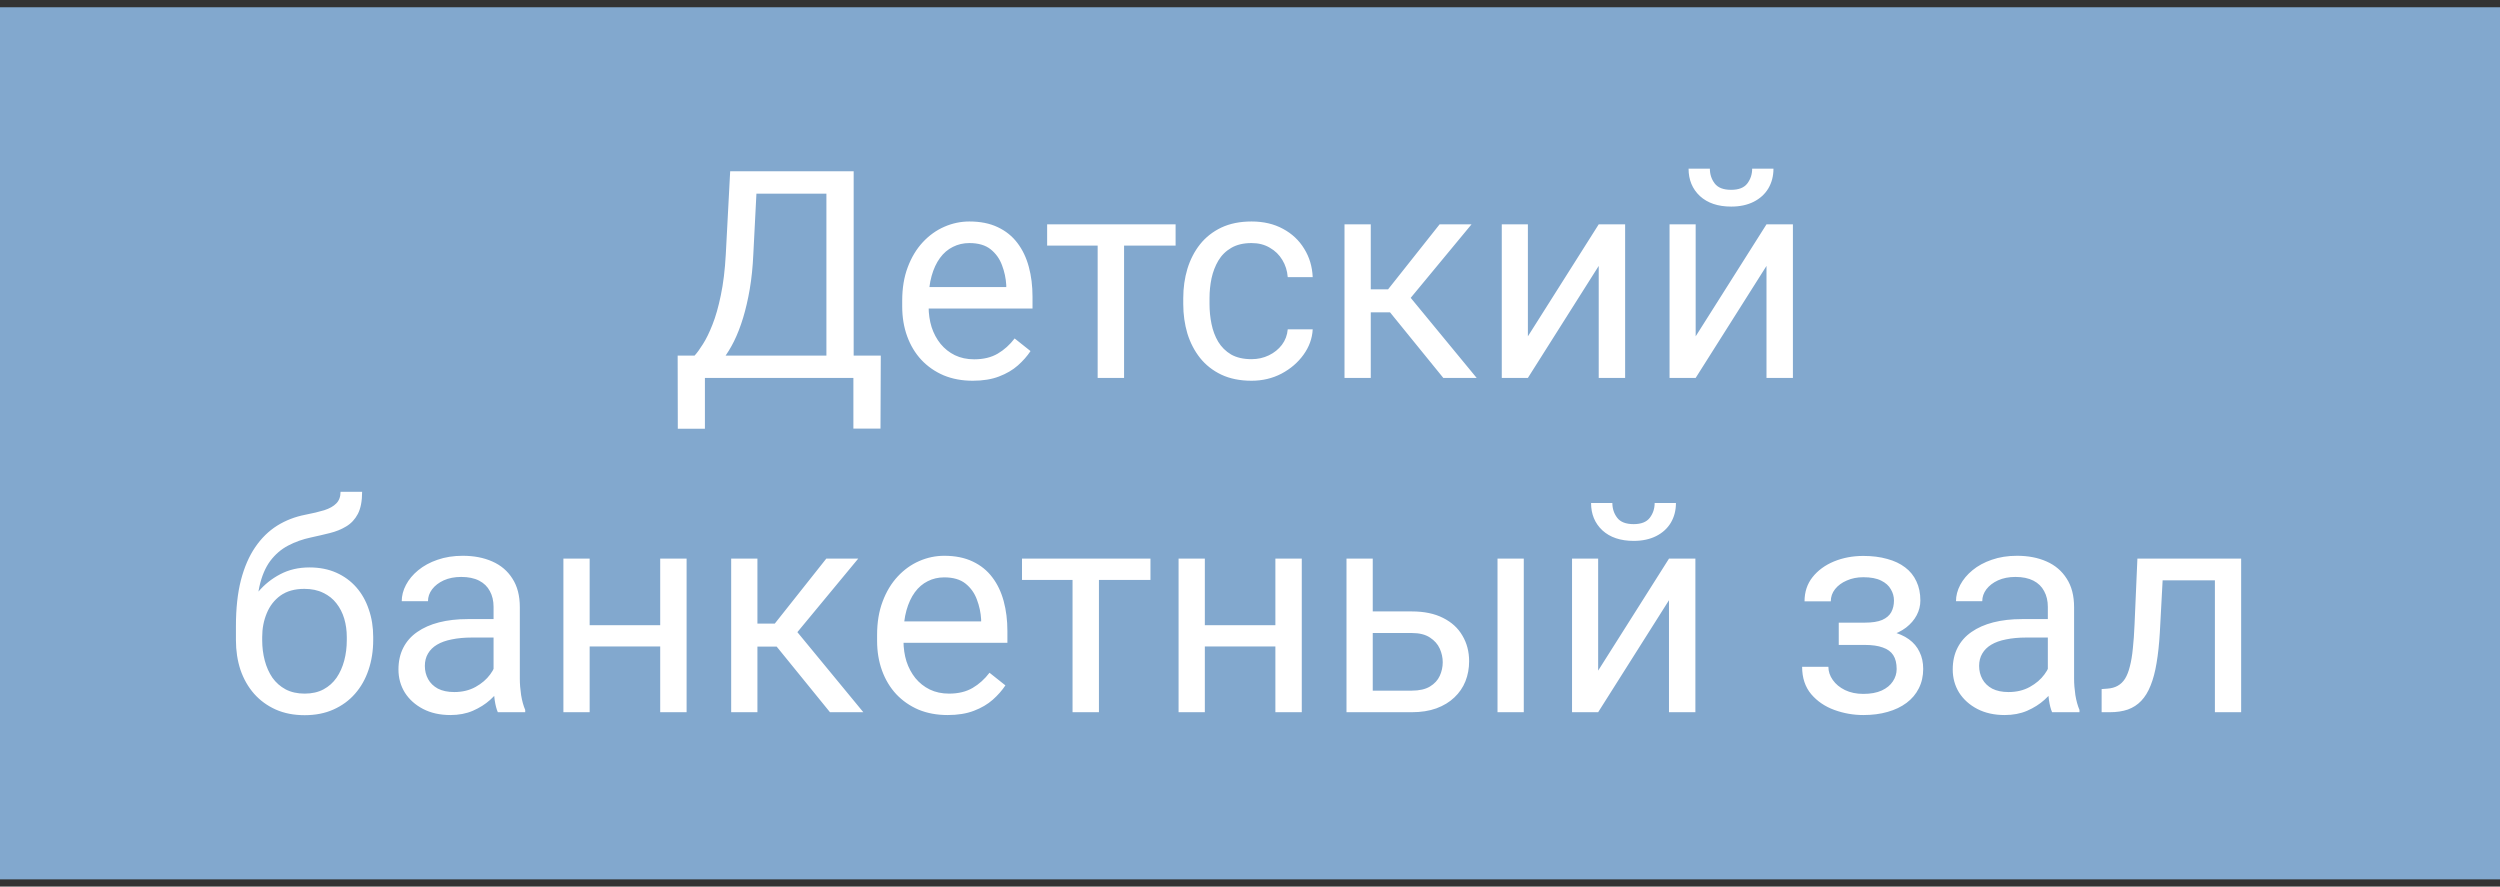 <?xml version="1.0" encoding="UTF-8"?> <svg xmlns="http://www.w3.org/2000/svg" width="172" height="61" viewBox="0 0 172 61" fill="none"><rect x="0" y="0" width="172" height="61" fill="#333333" stroke="none"/><path d="M172 0.5H0V60.5H172V0.5Z" fill="#82A8CE"></path><path d="M58.957 24.467V26H48.195V24.467H58.957ZM48.498 24.467V29.496H46.633L46.623 24.467H48.498ZM60.598 24.467L60.578 29.486H58.713V24.467H60.598ZM57.111 11.781V13.324H50.881V11.781H57.111ZM58.732 11.781V26H56.857V11.781H58.732ZM50.236 11.781H52.121L51.828 17.504C51.789 18.363 51.708 19.158 51.584 19.887C51.46 20.609 51.307 21.27 51.125 21.869C50.943 22.468 50.734 23.005 50.5 23.48C50.266 23.949 50.015 24.356 49.748 24.701C49.481 25.04 49.201 25.32 48.908 25.541C48.622 25.756 48.332 25.909 48.039 26H47.18V24.467H47.785C47.954 24.285 48.147 24.021 48.361 23.676C48.583 23.331 48.801 22.885 49.016 22.338C49.237 21.785 49.429 21.111 49.592 20.316C49.761 19.522 49.875 18.585 49.934 17.504L50.236 11.781ZM66.926 26.195C66.19 26.195 65.523 26.072 64.924 25.824C64.331 25.57 63.82 25.215 63.391 24.76C62.967 24.304 62.642 23.764 62.414 23.139C62.186 22.514 62.072 21.83 62.072 21.088V20.678C62.072 19.818 62.199 19.053 62.453 18.383C62.707 17.706 63.052 17.133 63.488 16.664C63.925 16.195 64.419 15.841 64.973 15.6C65.526 15.359 66.099 15.238 66.691 15.238C67.447 15.238 68.098 15.368 68.644 15.629C69.198 15.889 69.65 16.254 70.002 16.723C70.353 17.185 70.614 17.732 70.783 18.363C70.953 18.988 71.037 19.672 71.037 20.414V21.225H63.147V19.75H69.231V19.613C69.204 19.145 69.107 18.689 68.938 18.246C68.775 17.803 68.514 17.439 68.156 17.152C67.798 16.866 67.31 16.723 66.691 16.723C66.281 16.723 65.904 16.811 65.559 16.986C65.213 17.156 64.917 17.41 64.67 17.748C64.422 18.087 64.231 18.5 64.094 18.988C63.957 19.477 63.889 20.04 63.889 20.678V21.088C63.889 21.589 63.957 22.061 64.094 22.504C64.237 22.94 64.442 23.324 64.709 23.656C64.982 23.988 65.311 24.249 65.695 24.438C66.086 24.626 66.529 24.721 67.023 24.721C67.662 24.721 68.202 24.59 68.644 24.33C69.087 24.07 69.475 23.721 69.807 23.285L70.9 24.154C70.672 24.499 70.383 24.828 70.031 25.141C69.68 25.453 69.247 25.707 68.732 25.902C68.225 26.098 67.622 26.195 66.926 26.195ZM77.336 15.434V26H75.519V15.434H77.336ZM80.881 15.434V16.898H72.043V15.434H80.881ZM86.106 24.711C86.535 24.711 86.932 24.623 87.297 24.447C87.662 24.271 87.961 24.031 88.195 23.725C88.43 23.412 88.563 23.057 88.596 22.66H90.314C90.282 23.285 90.07 23.868 89.68 24.408C89.296 24.942 88.791 25.375 88.166 25.707C87.541 26.033 86.854 26.195 86.106 26.195C85.311 26.195 84.618 26.055 84.025 25.775C83.439 25.495 82.951 25.111 82.561 24.623C82.176 24.135 81.887 23.575 81.691 22.943C81.503 22.305 81.408 21.631 81.408 20.922V20.512C81.408 19.802 81.503 19.131 81.691 18.5C81.887 17.862 82.176 17.299 82.561 16.811C82.951 16.322 83.439 15.938 84.025 15.658C84.618 15.378 85.311 15.238 86.106 15.238C86.932 15.238 87.655 15.408 88.273 15.746C88.892 16.078 89.377 16.534 89.728 17.113C90.087 17.686 90.282 18.337 90.314 19.066H88.596C88.563 18.63 88.439 18.236 88.225 17.885C88.016 17.533 87.73 17.253 87.365 17.045C87.007 16.83 86.587 16.723 86.106 16.723C85.552 16.723 85.087 16.833 84.709 17.055C84.338 17.27 84.042 17.562 83.82 17.934C83.606 18.298 83.449 18.705 83.352 19.154C83.26 19.597 83.215 20.049 83.215 20.512V20.922C83.215 21.384 83.26 21.84 83.352 22.289C83.443 22.738 83.596 23.145 83.811 23.51C84.032 23.874 84.328 24.167 84.699 24.389C85.077 24.604 85.546 24.711 86.106 24.711ZM94.309 15.434V26H92.502V15.434H94.309ZM101.242 15.434L96.232 21.488H93.703L93.43 19.906H95.5L99.045 15.434H101.242ZM99.299 26L95.412 21.215L96.574 19.906L101.594 26H99.299ZM105.119 23.139L109.992 15.434H111.809V26H109.992V18.295L105.119 26H103.322V15.434H105.119V23.139ZM116.662 23.139L121.535 15.434H123.352V26H121.535V18.295L116.662 26H114.865V15.434H116.662V23.139ZM120.549 11.605H122.014C122.014 12.113 121.896 12.566 121.662 12.963C121.428 13.354 121.092 13.659 120.656 13.881C120.22 14.102 119.702 14.213 119.104 14.213C118.199 14.213 117.482 13.972 116.955 13.49C116.434 13.002 116.174 12.374 116.174 11.605H117.639C117.639 11.99 117.749 12.328 117.971 12.621C118.192 12.914 118.57 13.06 119.104 13.06C119.624 13.06 119.995 12.914 120.217 12.621C120.438 12.328 120.549 11.99 120.549 11.605ZM23.43 33.834H24.914C24.914 34.472 24.816 34.98 24.621 35.357C24.426 35.728 24.159 36.015 23.82 36.217C23.488 36.419 23.111 36.572 22.688 36.676C22.271 36.78 21.838 36.881 21.389 36.978C20.829 37.096 20.308 37.281 19.826 37.535C19.351 37.783 18.941 38.134 18.596 38.59C18.257 39.046 18.006 39.638 17.844 40.367C17.688 41.096 17.645 41.998 17.717 43.072V43.971H16.232V43.072C16.232 41.868 16.346 40.816 16.574 39.918C16.809 39.02 17.137 38.261 17.561 37.643C17.984 37.024 18.485 36.533 19.064 36.168C19.65 35.803 20.295 35.553 20.998 35.416C21.506 35.318 21.942 35.214 22.307 35.103C22.671 34.986 22.948 34.83 23.137 34.635C23.332 34.44 23.43 34.172 23.43 33.834ZM21.291 39.039C21.981 39.039 22.596 39.16 23.137 39.4C23.677 39.641 24.136 39.977 24.514 40.406C24.891 40.836 25.178 41.344 25.373 41.93C25.575 42.509 25.676 43.141 25.676 43.824V44.039C25.676 44.775 25.568 45.458 25.354 46.09C25.145 46.715 24.836 47.262 24.426 47.73C24.022 48.193 23.527 48.554 22.941 48.815C22.362 49.075 21.701 49.205 20.959 49.205C20.217 49.205 19.553 49.075 18.967 48.815C18.387 48.554 17.893 48.193 17.482 47.73C17.072 47.262 16.76 46.715 16.545 46.09C16.337 45.458 16.232 44.775 16.232 44.039V43.824C16.232 43.661 16.262 43.502 16.32 43.346C16.379 43.19 16.451 43.03 16.535 42.867C16.626 42.704 16.708 42.532 16.779 42.35C17.02 41.764 17.349 41.22 17.766 40.719C18.189 40.217 18.693 39.814 19.279 39.508C19.872 39.195 20.542 39.039 21.291 39.039ZM20.939 40.514C20.275 40.514 19.729 40.667 19.299 40.973C18.876 41.279 18.56 41.685 18.352 42.193C18.143 42.695 18.039 43.238 18.039 43.824V44.039C18.039 44.534 18.098 45.003 18.215 45.445C18.332 45.888 18.508 46.282 18.742 46.627C18.983 46.965 19.286 47.232 19.65 47.428C20.021 47.623 20.458 47.721 20.959 47.721C21.46 47.721 21.893 47.623 22.258 47.428C22.622 47.232 22.922 46.965 23.156 46.627C23.391 46.282 23.566 45.888 23.684 45.445C23.801 45.003 23.859 44.534 23.859 44.039V43.824C23.859 43.382 23.801 42.962 23.684 42.565C23.566 42.167 23.387 41.816 23.146 41.51C22.912 41.204 22.609 40.963 22.238 40.787C21.874 40.605 21.441 40.514 20.939 40.514ZM33.957 47.193V41.754C33.957 41.337 33.872 40.976 33.703 40.67C33.54 40.357 33.293 40.117 32.961 39.947C32.629 39.778 32.219 39.693 31.73 39.693C31.275 39.693 30.874 39.772 30.529 39.928C30.191 40.084 29.924 40.289 29.729 40.543C29.54 40.797 29.445 41.07 29.445 41.363H27.639C27.639 40.986 27.736 40.611 27.932 40.24C28.127 39.869 28.407 39.534 28.771 39.234C29.143 38.928 29.585 38.688 30.1 38.512C30.62 38.329 31.2 38.238 31.838 38.238C32.606 38.238 33.283 38.368 33.869 38.629C34.462 38.889 34.924 39.283 35.256 39.81C35.594 40.331 35.764 40.986 35.764 41.773V46.695C35.764 47.047 35.793 47.421 35.852 47.818C35.917 48.215 36.011 48.557 36.135 48.844V49H34.25C34.159 48.792 34.087 48.515 34.035 48.17C33.983 47.818 33.957 47.493 33.957 47.193ZM34.27 42.594L34.289 43.863H32.463C31.949 43.863 31.49 43.906 31.086 43.99C30.682 44.068 30.344 44.189 30.07 44.352C29.797 44.514 29.588 44.719 29.445 44.967C29.302 45.208 29.23 45.491 29.23 45.816C29.23 46.148 29.305 46.451 29.455 46.725C29.605 46.998 29.829 47.216 30.129 47.379C30.435 47.535 30.809 47.613 31.252 47.613C31.805 47.613 32.294 47.496 32.717 47.262C33.14 47.027 33.475 46.741 33.723 46.402C33.977 46.064 34.113 45.735 34.133 45.416L34.904 46.285C34.859 46.559 34.735 46.861 34.533 47.193C34.331 47.525 34.061 47.844 33.723 48.15C33.391 48.45 32.993 48.7 32.531 48.902C32.075 49.098 31.561 49.195 30.988 49.195C30.272 49.195 29.644 49.055 29.104 48.775C28.57 48.495 28.153 48.121 27.854 47.652C27.561 47.177 27.414 46.647 27.414 46.06C27.414 45.494 27.525 44.996 27.746 44.566C27.967 44.13 28.287 43.769 28.703 43.482C29.12 43.19 29.621 42.968 30.207 42.818C30.793 42.669 31.447 42.594 32.17 42.594H34.27ZM45.773 43.014V44.478H40.188V43.014H45.773ZM40.568 38.434V49H38.762V38.434H40.568ZM47.238 38.434V49H45.422V38.434H47.238ZM52.111 38.434V49H50.305V38.434H52.111ZM59.045 38.434L54.035 44.488H51.506L51.232 42.906H53.303L56.848 38.434H59.045ZM57.102 49L53.215 44.215L54.377 42.906L59.397 49H57.102ZM65.197 49.195C64.462 49.195 63.794 49.072 63.195 48.824C62.603 48.57 62.092 48.215 61.662 47.76C61.239 47.304 60.913 46.764 60.685 46.139C60.458 45.514 60.344 44.83 60.344 44.088V43.678C60.344 42.818 60.471 42.053 60.725 41.383C60.978 40.706 61.324 40.133 61.76 39.664C62.196 39.195 62.691 38.84 63.244 38.6C63.797 38.359 64.37 38.238 64.963 38.238C65.718 38.238 66.369 38.368 66.916 38.629C67.469 38.889 67.922 39.254 68.273 39.723C68.625 40.185 68.885 40.732 69.055 41.363C69.224 41.988 69.309 42.672 69.309 43.414V44.225H61.418V42.75H67.502V42.613C67.476 42.145 67.378 41.689 67.209 41.246C67.046 40.803 66.786 40.439 66.428 40.152C66.07 39.866 65.581 39.723 64.963 39.723C64.553 39.723 64.175 39.81 63.83 39.986C63.485 40.156 63.189 40.41 62.941 40.748C62.694 41.087 62.502 41.5 62.365 41.988C62.228 42.477 62.16 43.04 62.16 43.678V44.088C62.16 44.589 62.228 45.061 62.365 45.504C62.508 45.94 62.714 46.324 62.98 46.656C63.254 46.988 63.583 47.249 63.967 47.438C64.357 47.626 64.8 47.721 65.295 47.721C65.933 47.721 66.473 47.59 66.916 47.33C67.359 47.07 67.746 46.721 68.078 46.285L69.172 47.154C68.944 47.499 68.654 47.828 68.303 48.141C67.951 48.453 67.518 48.707 67.004 48.902C66.496 49.098 65.894 49.195 65.197 49.195ZM75.607 38.434V49H73.791V38.434H75.607ZM79.152 38.434V39.898H70.314V38.434H79.152ZM88.098 43.014V44.478H82.512V43.014H88.098ZM82.893 38.434V49H81.086V38.434H82.893ZM89.562 38.434V49H87.746V38.434H89.562ZM93.957 42.066H97.131C97.984 42.066 98.703 42.216 99.289 42.516C99.875 42.809 100.318 43.215 100.617 43.736C100.923 44.251 101.076 44.837 101.076 45.494C101.076 45.982 100.992 46.441 100.822 46.871C100.653 47.294 100.399 47.665 100.061 47.984C99.728 48.303 99.315 48.554 98.82 48.736C98.332 48.912 97.769 49 97.131 49H92.639V38.434H94.445V47.516H97.131C97.652 47.516 98.068 47.421 98.381 47.232C98.693 47.044 98.918 46.8 99.055 46.5C99.191 46.2 99.26 45.888 99.26 45.562C99.26 45.243 99.191 44.931 99.055 44.625C98.918 44.319 98.693 44.065 98.381 43.863C98.068 43.655 97.652 43.551 97.131 43.551H93.957V42.066ZM104.836 38.434V49H103.029V38.434H104.836ZM109.953 46.139L114.826 38.434H116.643V49H114.826V41.295L109.953 49H108.156V38.434H109.953V46.139ZM113.84 34.605H115.305C115.305 35.113 115.188 35.566 114.953 35.963C114.719 36.353 114.383 36.66 113.947 36.881C113.511 37.102 112.993 37.213 112.395 37.213C111.49 37.213 110.773 36.972 110.246 36.49C109.725 36.002 109.465 35.374 109.465 34.605H110.93C110.93 34.99 111.04 35.328 111.262 35.621C111.483 35.914 111.861 36.06 112.395 36.06C112.915 36.06 113.286 35.914 113.508 35.621C113.729 35.328 113.84 34.99 113.84 34.605ZM128.449 43.951H126.506V42.838H128.303C128.804 42.838 129.201 42.776 129.494 42.652C129.787 42.522 129.995 42.343 130.119 42.115C130.243 41.887 130.305 41.62 130.305 41.315C130.305 41.041 130.233 40.784 130.09 40.543C129.953 40.296 129.732 40.097 129.426 39.947C129.12 39.791 128.71 39.713 128.195 39.713C127.779 39.713 127.401 39.788 127.062 39.938C126.724 40.081 126.454 40.279 126.252 40.533C126.057 40.781 125.959 41.06 125.959 41.373H124.152C124.152 40.728 124.335 40.175 124.699 39.713C125.07 39.244 125.562 38.883 126.174 38.629C126.792 38.375 127.466 38.248 128.195 38.248C128.807 38.248 129.354 38.316 129.836 38.453C130.324 38.583 130.738 38.779 131.076 39.039C131.415 39.293 131.672 39.612 131.848 39.996C132.03 40.374 132.121 40.813 132.121 41.315C132.121 41.672 132.036 42.011 131.867 42.33C131.698 42.649 131.454 42.932 131.135 43.18C130.816 43.421 130.428 43.609 129.973 43.746C129.523 43.883 129.016 43.951 128.449 43.951ZM126.506 43.268H128.449C129.081 43.268 129.637 43.329 130.119 43.453C130.601 43.57 131.005 43.746 131.33 43.98C131.656 44.215 131.9 44.505 132.062 44.85C132.232 45.188 132.316 45.579 132.316 46.022C132.316 46.516 132.215 46.962 132.014 47.359C131.818 47.75 131.538 48.082 131.174 48.355C130.809 48.629 130.373 48.837 129.865 48.98C129.364 49.124 128.807 49.195 128.195 49.195C127.512 49.195 126.848 49.078 126.203 48.844C125.559 48.609 125.028 48.248 124.611 47.76C124.195 47.265 123.986 46.637 123.986 45.875H125.793C125.793 46.194 125.894 46.497 126.096 46.783C126.298 47.07 126.577 47.301 126.936 47.477C127.3 47.652 127.72 47.74 128.195 47.74C128.703 47.74 129.126 47.662 129.465 47.506C129.803 47.35 130.057 47.141 130.227 46.881C130.402 46.62 130.49 46.337 130.49 46.031C130.49 45.634 130.412 45.315 130.256 45.074C130.1 44.833 129.859 44.658 129.533 44.547C129.214 44.43 128.804 44.371 128.303 44.371H126.506V43.268ZM140.891 47.193V41.754C140.891 41.337 140.806 40.976 140.637 40.67C140.474 40.357 140.227 40.117 139.895 39.947C139.562 39.778 139.152 39.693 138.664 39.693C138.208 39.693 137.808 39.772 137.463 39.928C137.124 40.084 136.857 40.289 136.662 40.543C136.473 40.797 136.379 41.07 136.379 41.363H134.572C134.572 40.986 134.67 40.611 134.865 40.24C135.061 39.869 135.34 39.534 135.705 39.234C136.076 38.928 136.519 38.688 137.033 38.512C137.554 38.329 138.133 38.238 138.771 38.238C139.54 38.238 140.217 38.368 140.803 38.629C141.395 38.889 141.857 39.283 142.189 39.81C142.528 40.331 142.697 40.986 142.697 41.773V46.695C142.697 47.047 142.727 47.421 142.785 47.818C142.85 48.215 142.945 48.557 143.068 48.844V49H141.184C141.092 48.792 141.021 48.515 140.969 48.17C140.917 47.818 140.891 47.493 140.891 47.193ZM141.203 42.594L141.223 43.863H139.396C138.882 43.863 138.423 43.906 138.02 43.99C137.616 44.068 137.277 44.189 137.004 44.352C136.73 44.514 136.522 44.719 136.379 44.967C136.236 45.208 136.164 45.491 136.164 45.816C136.164 46.148 136.239 46.451 136.389 46.725C136.538 46.998 136.763 47.216 137.062 47.379C137.368 47.535 137.743 47.613 138.186 47.613C138.739 47.613 139.227 47.496 139.65 47.262C140.074 47.027 140.409 46.741 140.656 46.402C140.91 46.064 141.047 45.735 141.066 45.416L141.838 46.285C141.792 46.559 141.669 46.861 141.467 47.193C141.265 47.525 140.995 47.844 140.656 48.15C140.324 48.45 139.927 48.7 139.465 48.902C139.009 49.098 138.495 49.195 137.922 49.195C137.206 49.195 136.577 49.055 136.037 48.775C135.503 48.495 135.087 48.121 134.787 47.652C134.494 47.177 134.348 46.647 134.348 46.06C134.348 45.494 134.458 44.996 134.68 44.566C134.901 44.13 135.22 43.769 135.637 43.482C136.053 43.19 136.555 42.968 137.141 42.818C137.727 42.669 138.381 42.594 139.104 42.594H141.203ZM152.6 38.434V39.928H147.492V38.434H152.6ZM154.191 38.434V49H152.385V38.434H154.191ZM147.053 38.434H148.869L148.596 43.531C148.55 44.319 148.475 45.016 148.371 45.621C148.273 46.22 148.137 46.734 147.961 47.164C147.792 47.594 147.577 47.945 147.316 48.219C147.062 48.486 146.757 48.684 146.398 48.815C146.04 48.938 145.627 49 145.158 49H144.592V47.408L144.982 47.379C145.262 47.359 145.5 47.294 145.695 47.184C145.897 47.073 146.066 46.91 146.203 46.695C146.34 46.474 146.451 46.191 146.535 45.846C146.626 45.501 146.695 45.09 146.74 44.615C146.792 44.14 146.831 43.587 146.857 42.955L147.053 38.434Z" fill="white"></path></svg> 